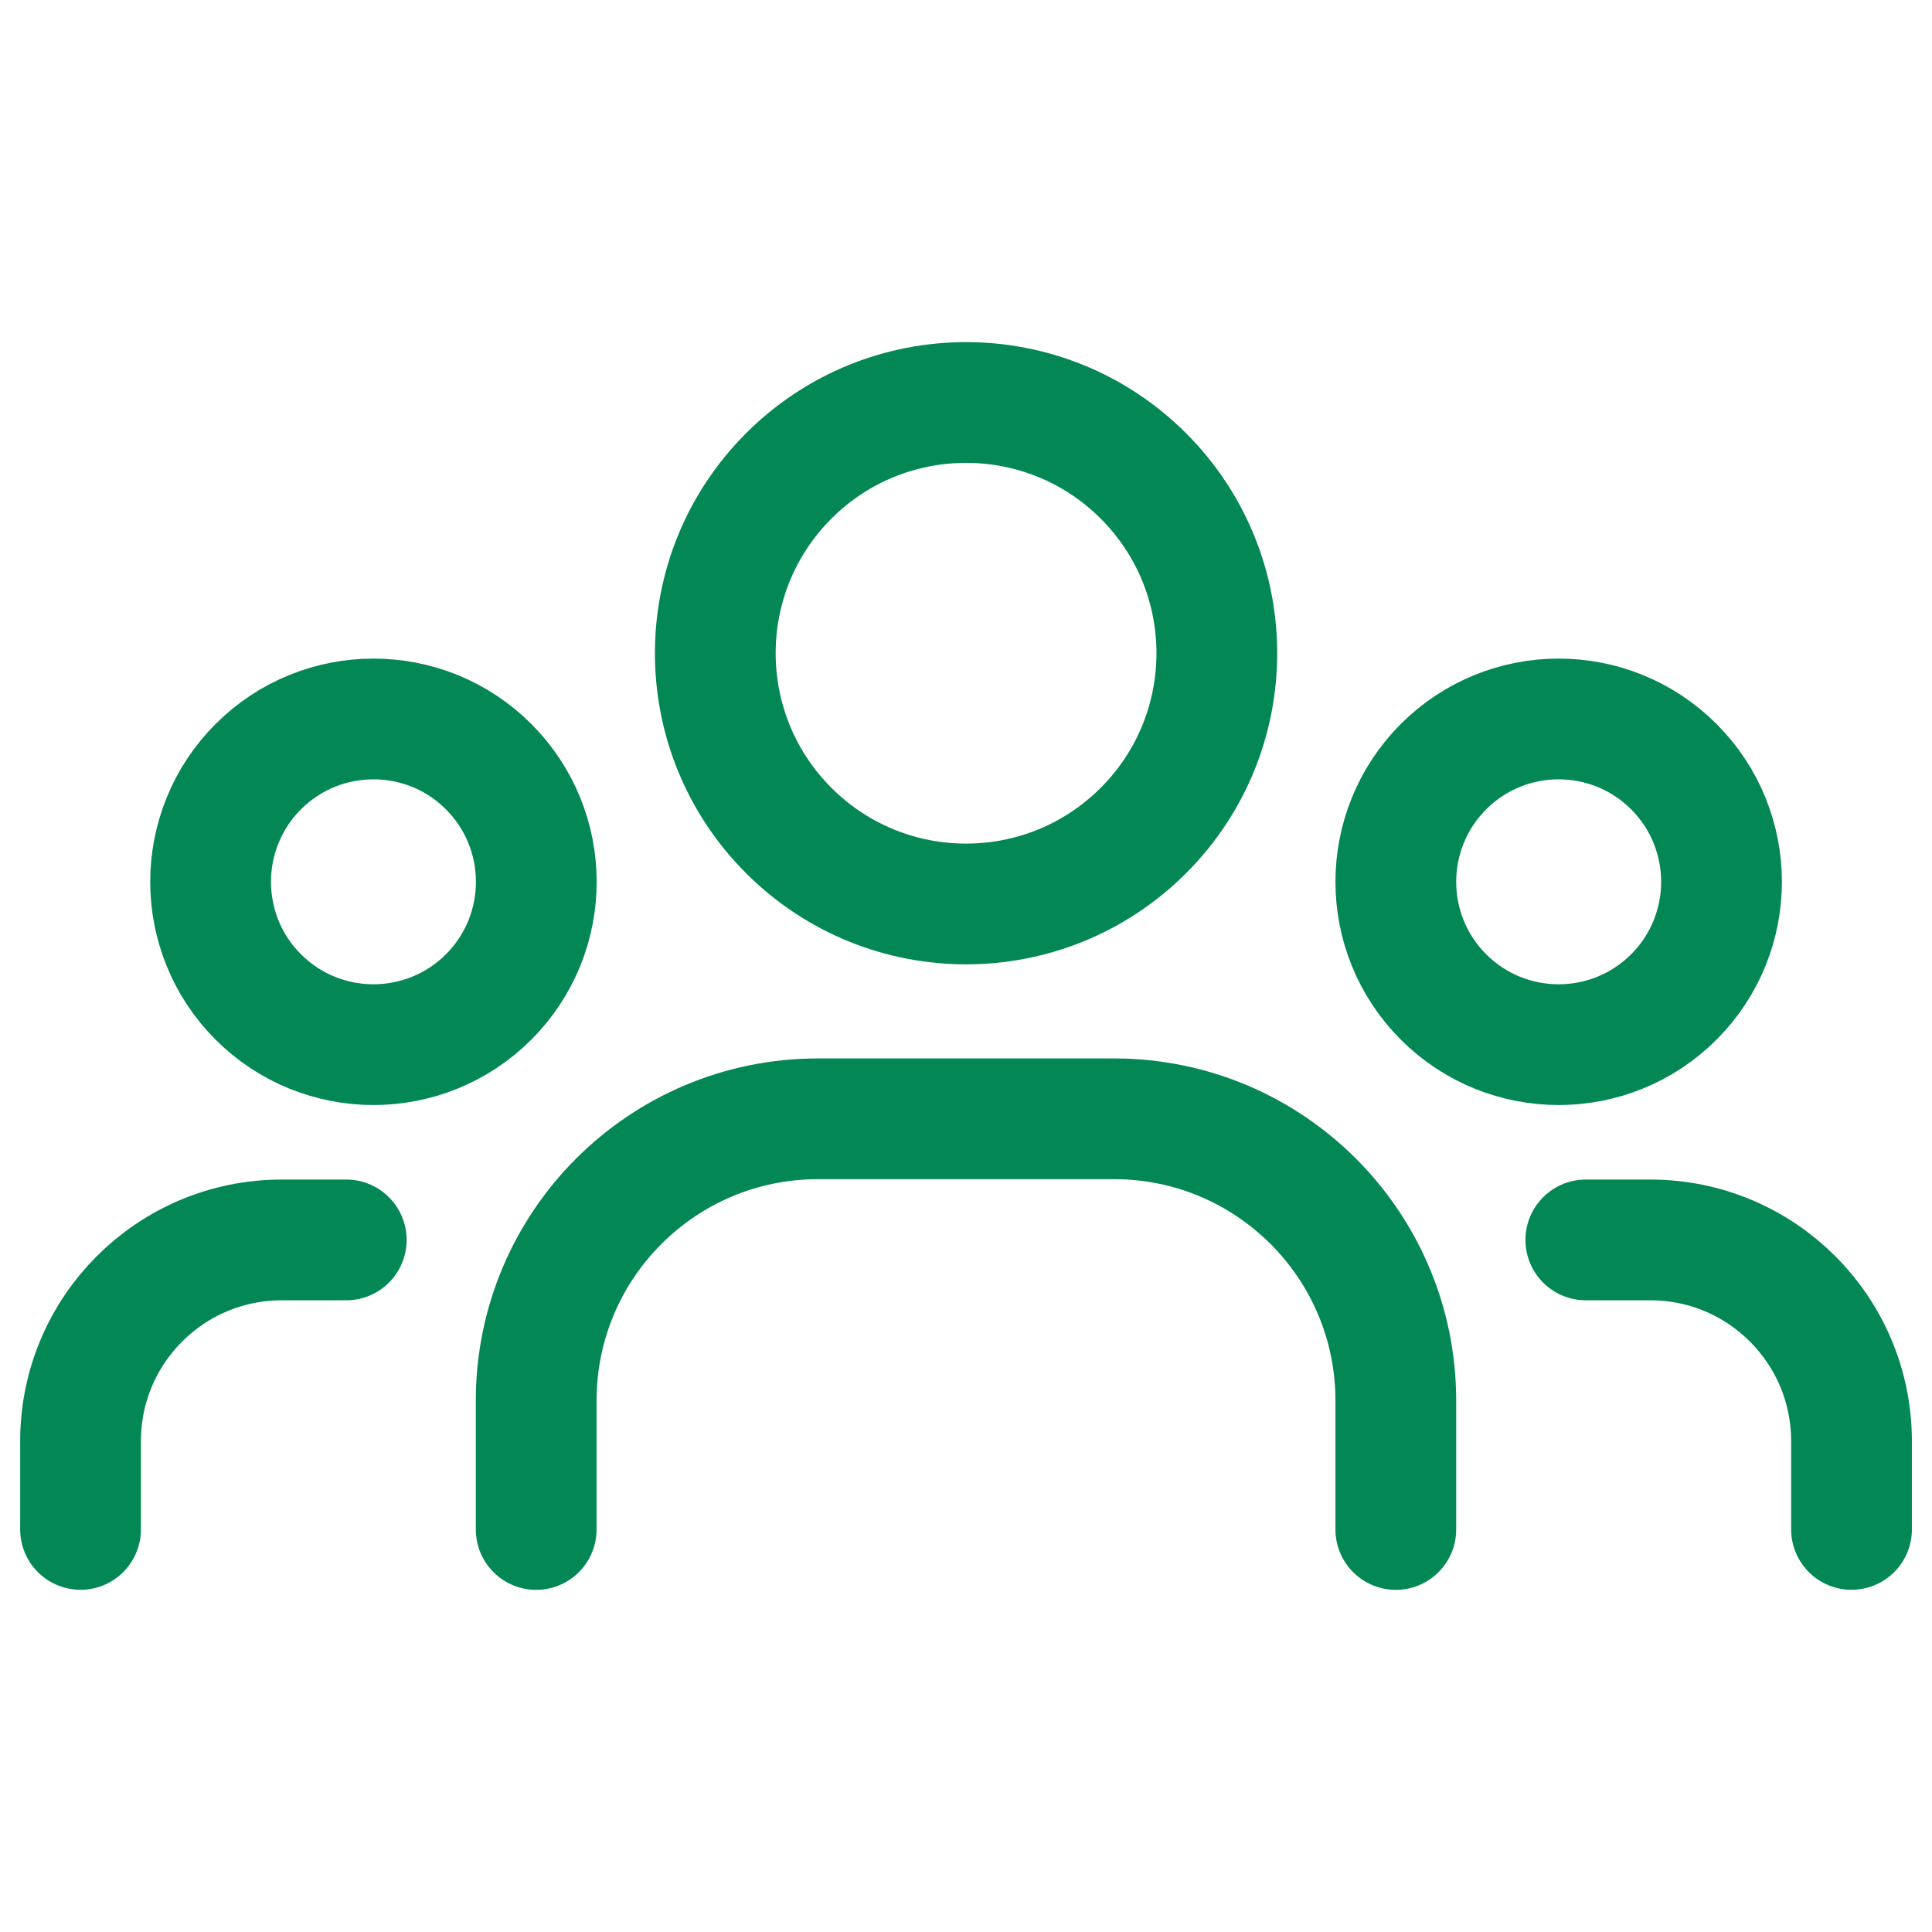 <svg width="32" height="32" viewBox="0 0 32 32" fill="none" xmlns="http://www.w3.org/2000/svg">
<path d="M27.724 12.698C28.777 13.752 28.777 15.46 27.724 16.513C26.67 17.566 24.962 17.566 23.909 16.513C22.856 15.46 22.856 13.752 23.909 12.698C24.962 11.645 26.67 11.645 27.724 12.698" stroke="#038855" stroke-width="2" stroke-linecap="round" stroke-linejoin="round"/>
<path d="M18.938 7.883C20.56 9.504 20.56 12.134 18.938 13.756C17.316 15.378 14.686 15.378 13.064 13.756C11.442 12.134 11.442 9.504 13.064 7.883C14.686 6.261 17.316 6.261 18.938 7.883" stroke="#038855" stroke-width="2" stroke-linecap="round" stroke-linejoin="round"/>
<path d="M8.093 12.698C9.146 13.752 9.146 15.46 8.093 16.513C7.04 17.566 5.332 17.566 4.278 16.513C3.225 15.46 3.225 13.752 4.278 12.698C5.332 11.645 7.04 11.645 8.093 12.698" stroke="#038855" stroke-width="2" stroke-linecap="round" stroke-linejoin="round"/>
<path d="M30.667 25.332V23.87C30.667 22.029 29.175 20.537 27.334 20.537H26.266" stroke="#038855" stroke-width="2" stroke-linecap="round" stroke-linejoin="round"/>
<path d="M1.334 25.332V23.87C1.334 22.029 2.826 20.537 4.667 20.537H5.735" stroke="#038855" stroke-width="2" stroke-linecap="round" stroke-linejoin="round"/>
<path d="M23.119 25.333V23.198C23.119 20.621 21.03 18.531 18.453 18.531H13.547C10.97 18.531 8.881 20.621 8.881 23.198V25.333" stroke="#038855" stroke-width="2" stroke-linecap="round" stroke-linejoin="round"/>
</svg>
